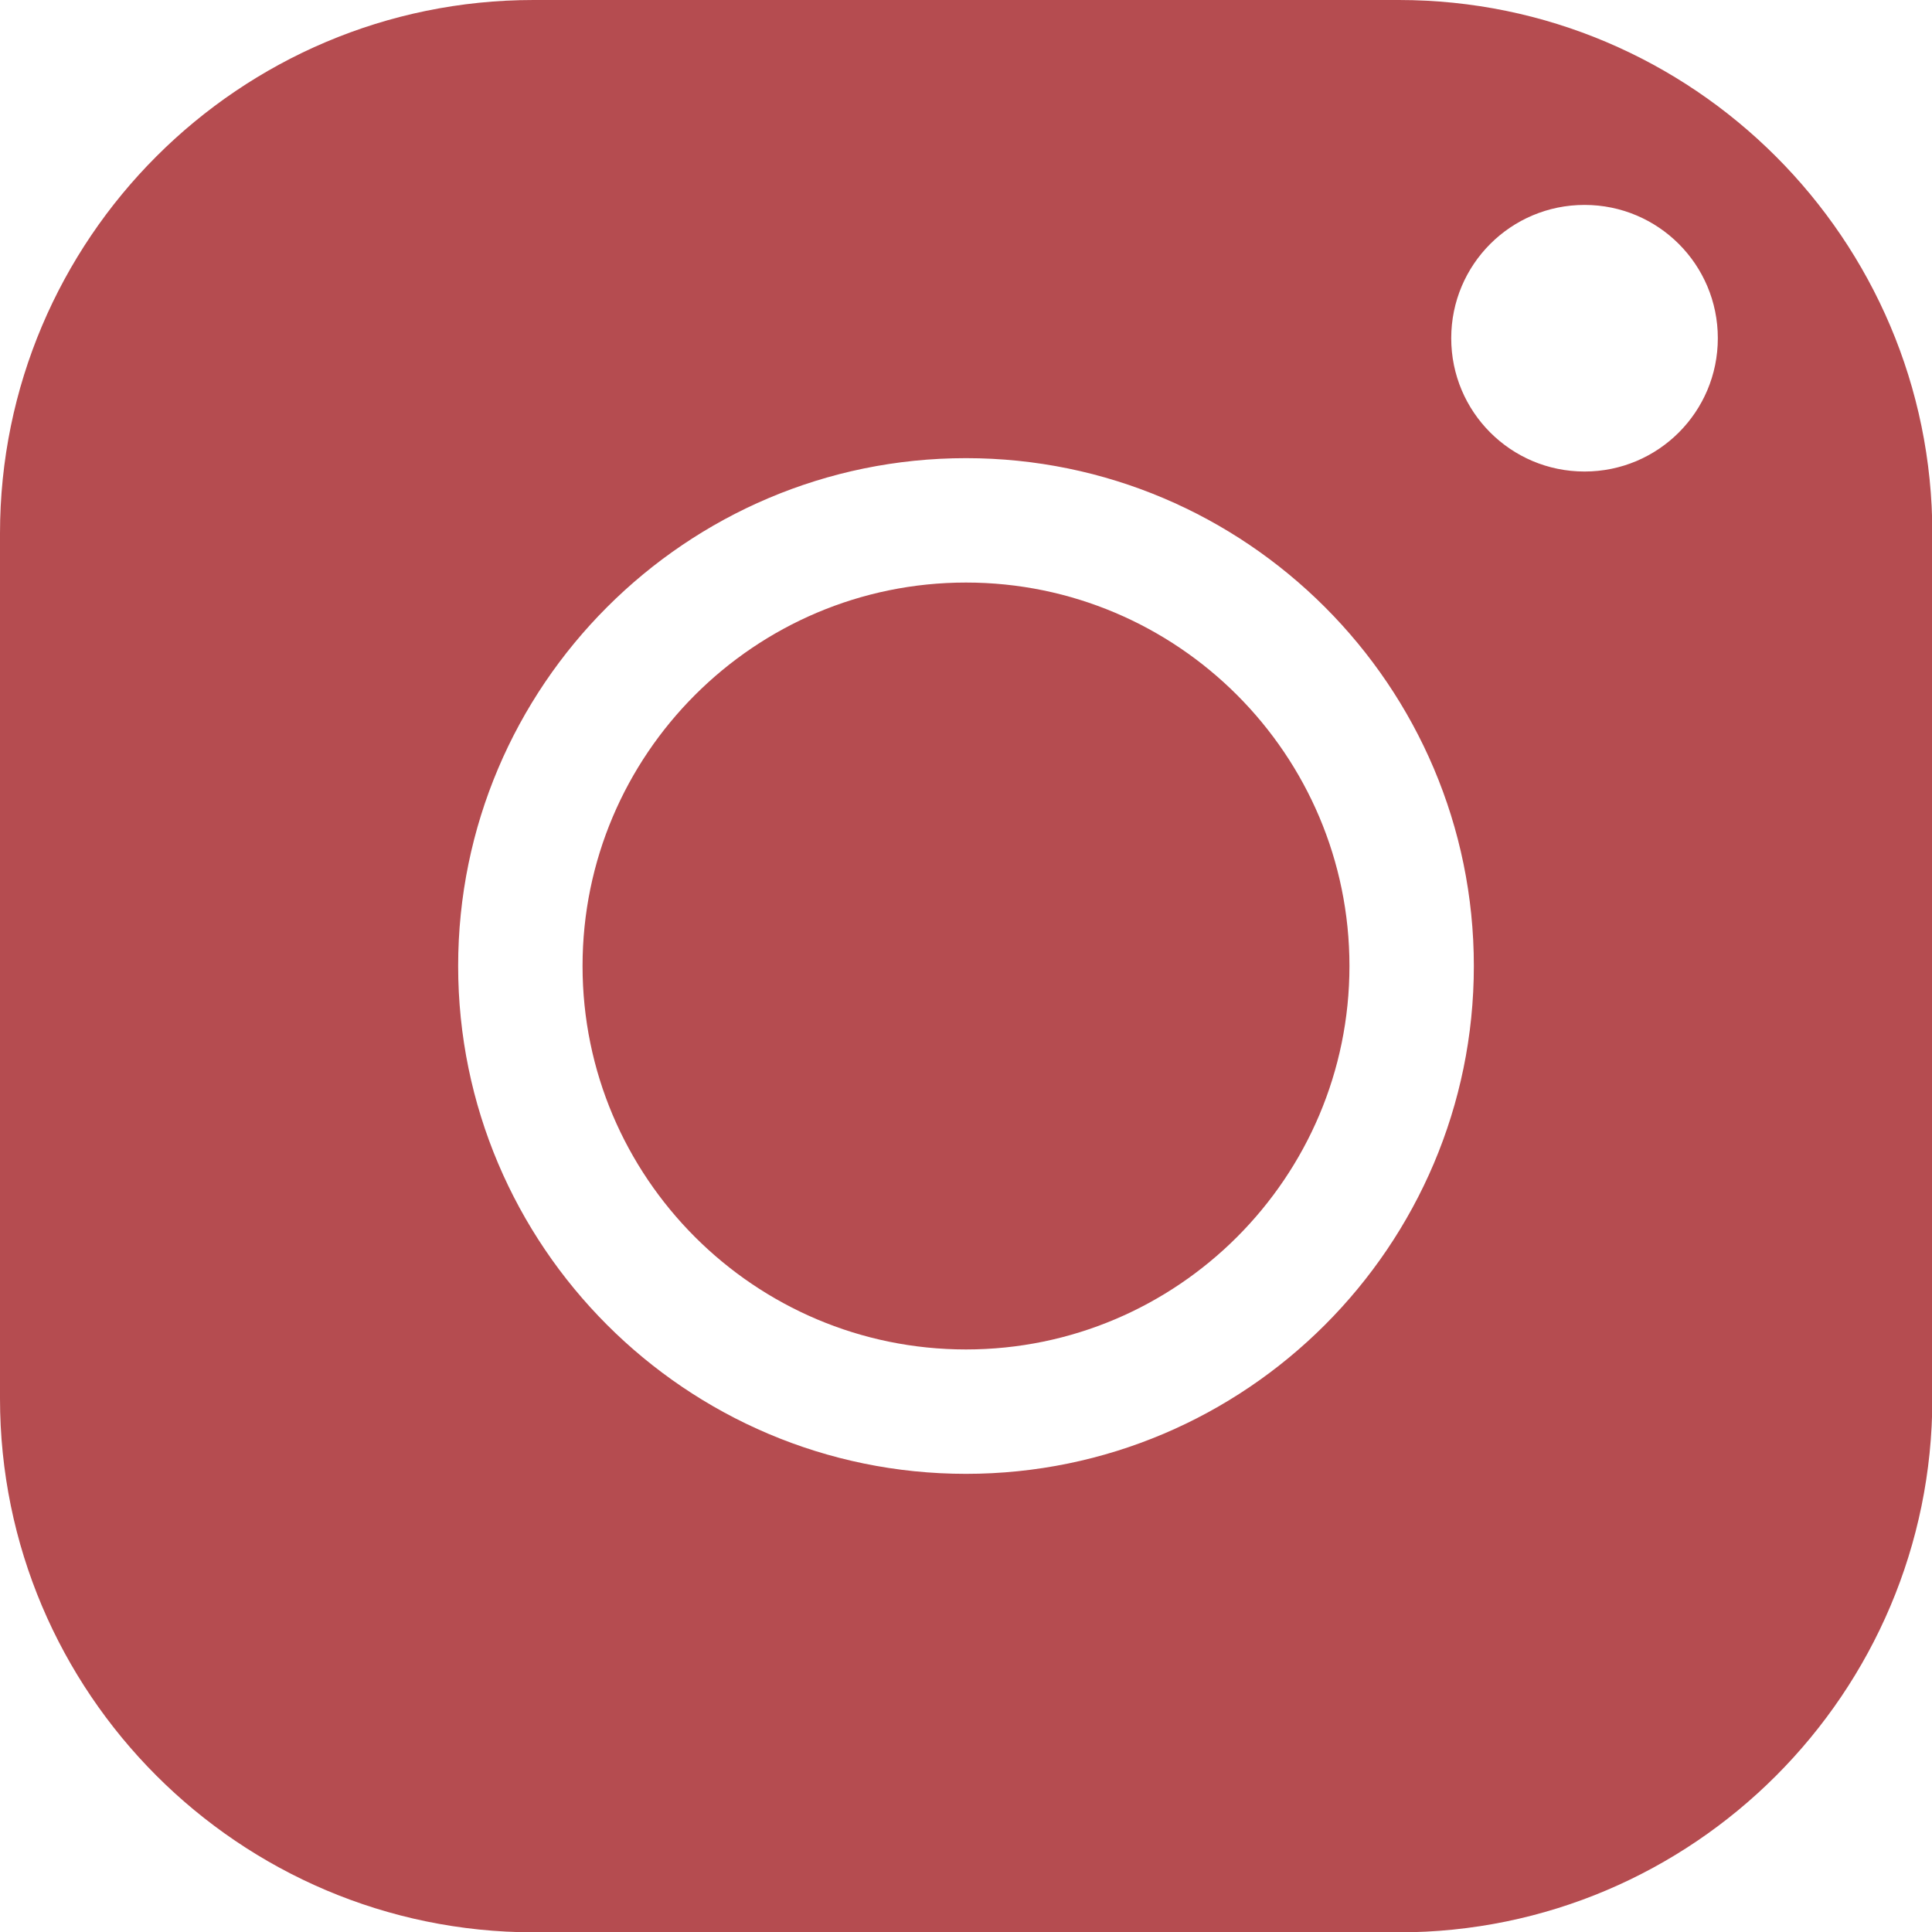 <?xml version="1.0" encoding="UTF-8"?>
<svg id="Ebene_1" data-name="Ebene 1" xmlns="http://www.w3.org/2000/svg" viewBox="0 0 56.38 56.38">
  <defs>
    <style>
      .cls-1 {
        fill: #b54c50;
        fill-rule: evenodd;
        stroke-width: 0px;
      }
    </style>
  </defs>
  <path class="cls-1" d="M0,15.57C0,6.98,6.98,0,15.57,0h25.25c8.58,0,15.57,6.98,15.57,15.57v25.25c0,8.58-6.98,15.57-15.57,15.57H15.57C6.98,56.38,0,49.4,0,40.81,0,40.81,0,15.57,0,15.57ZM17,28.19c0,6.17,5.02,11.19,11.19,11.19s11.19-5.02,11.19-11.19-5.02-11.19-11.19-11.19-11.19,5.02-11.19,11.19ZM13.37,28.19c0-8.17,6.65-14.82,14.82-14.82s14.82,6.65,14.82,14.82-6.65,14.82-14.82,14.82-14.82-6.65-14.82-14.82ZM46.24,5.98c2.15,0,3.89,1.74,3.89,3.89s-1.74,3.89-3.89,3.89-3.89-1.74-3.89-3.89,1.74-3.89,3.89-3.89Z"/>
</svg>